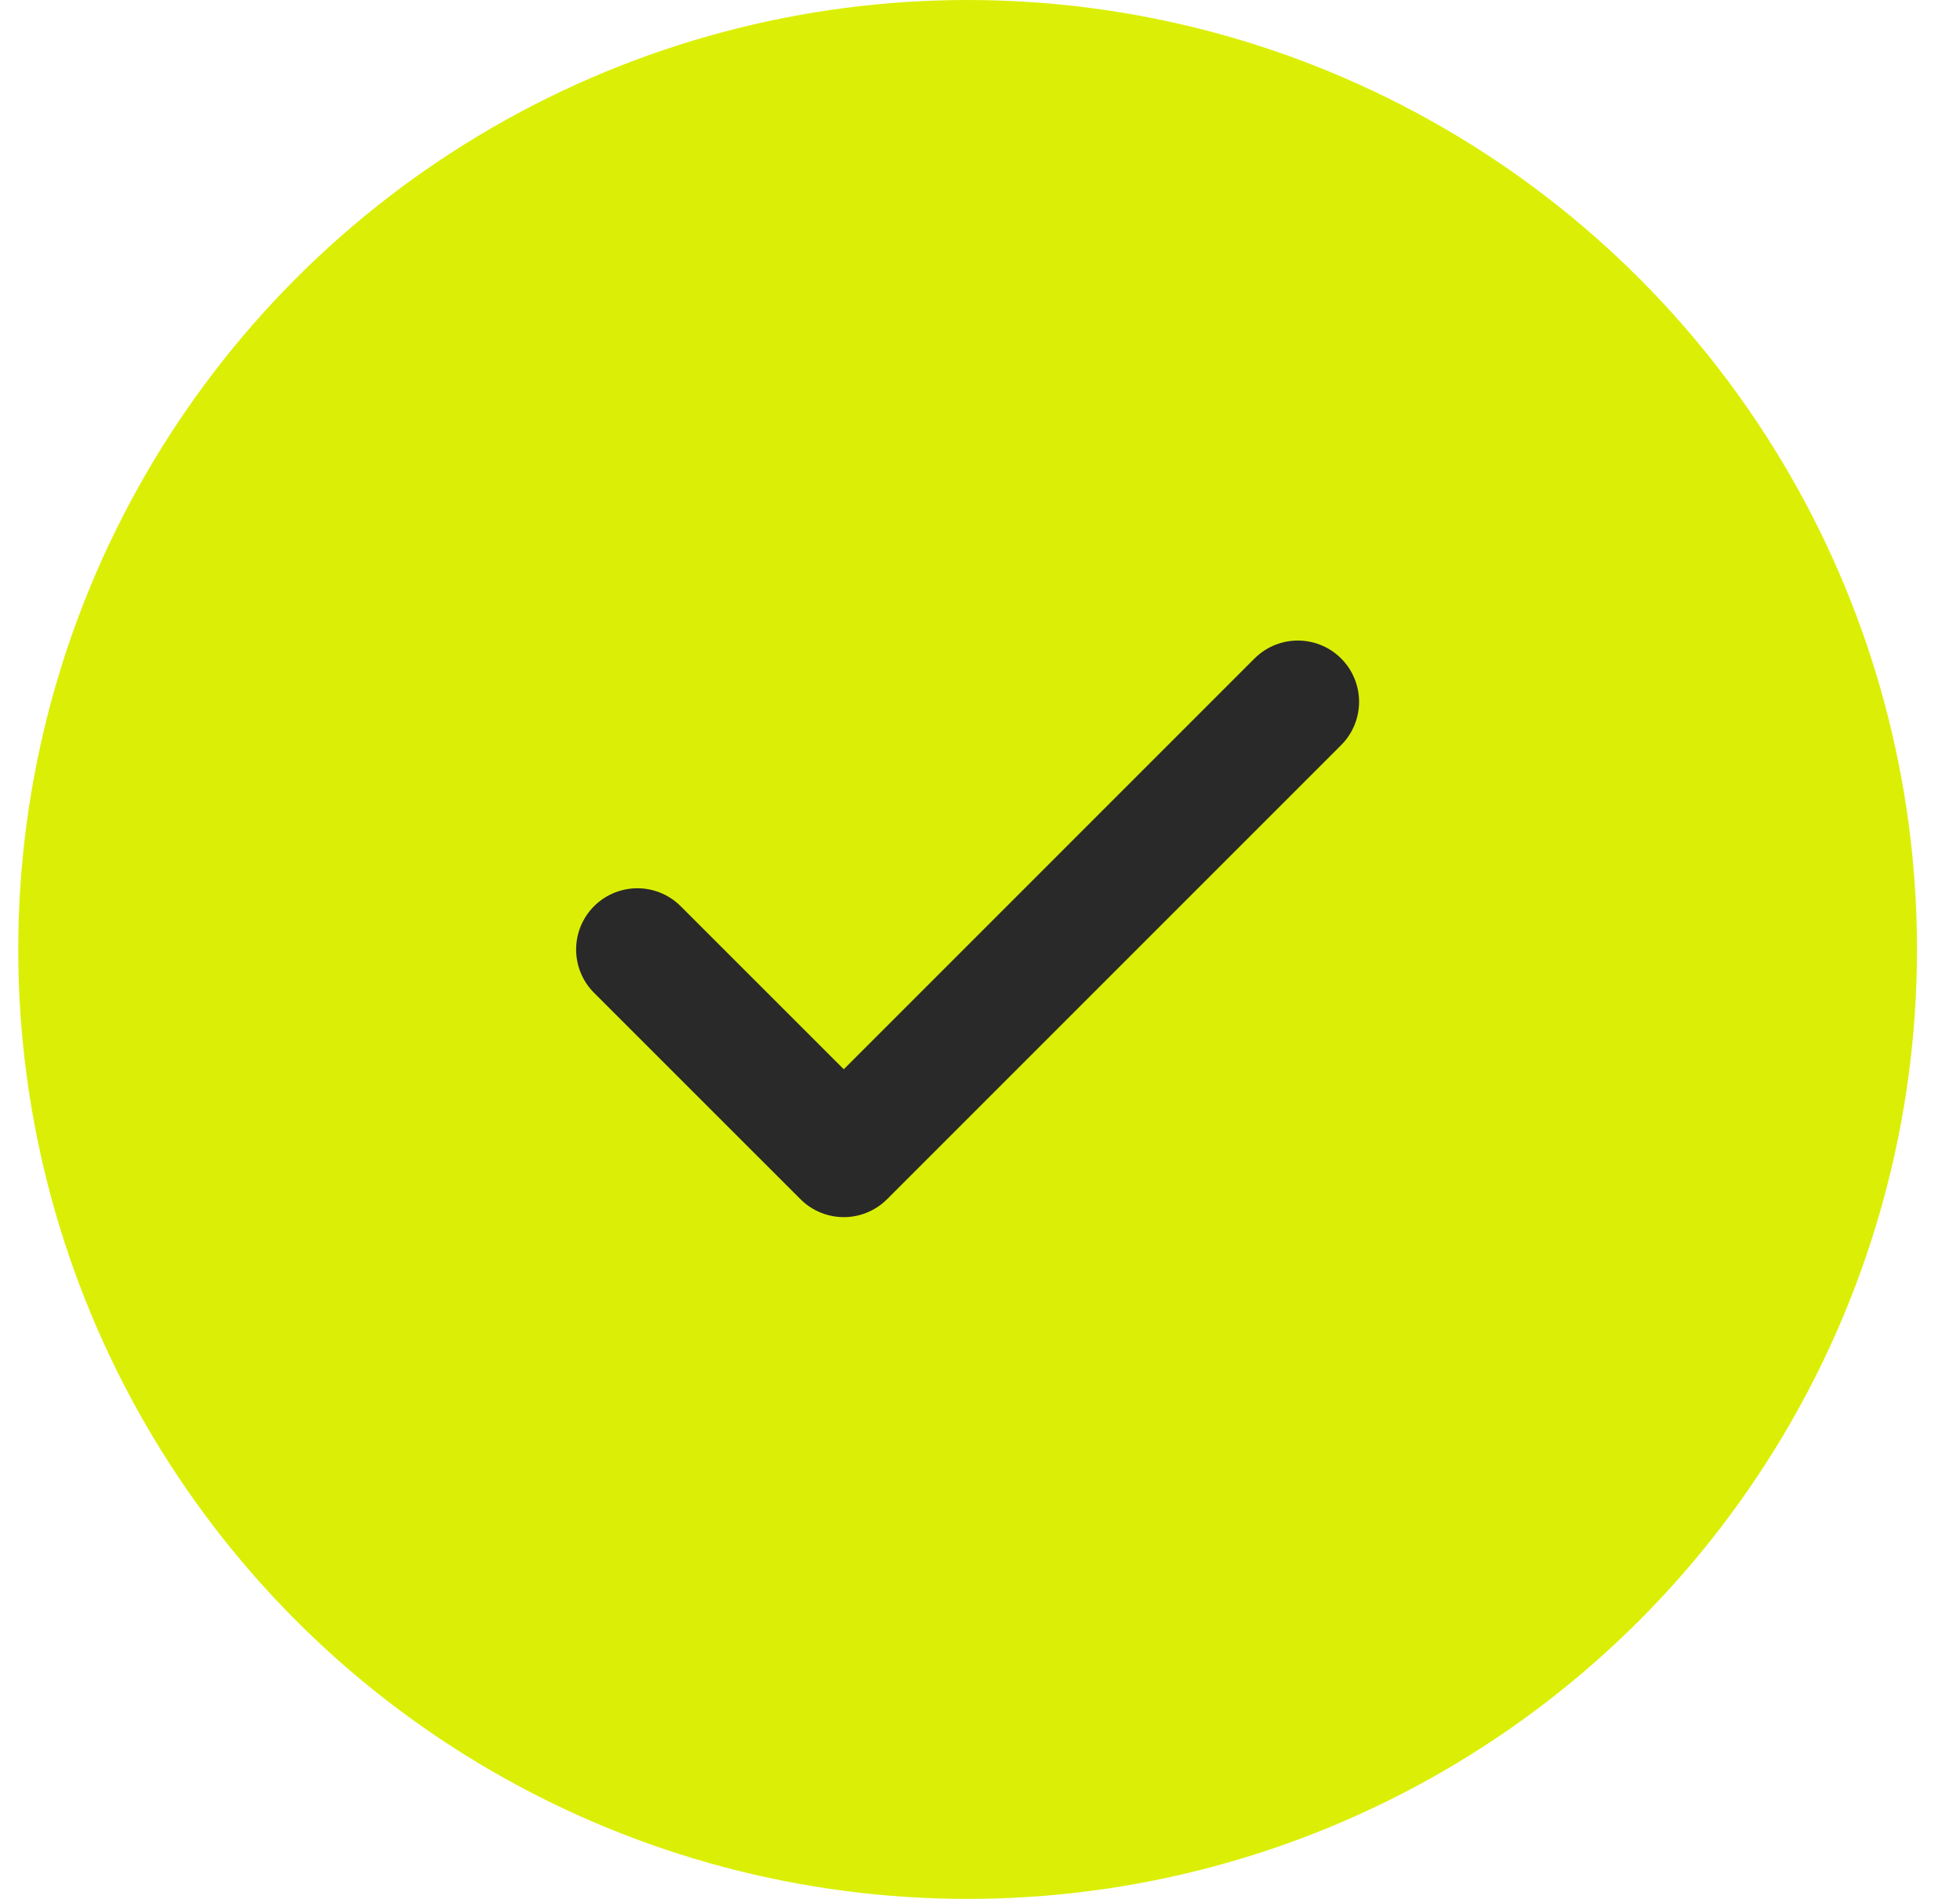 <svg width="32" height="31" viewBox="0 0 32 31" fill="none" xmlns="http://www.w3.org/2000/svg">
<circle cx="15.798" cy="15.5" r="15.5" fill="#DBEF06"/>
<path d="M21.189 11.457L13.776 18.87L10.406 15.501" stroke="#292929" stroke-width="2" stroke-linecap="round" stroke-linejoin="round"/>
</svg>
